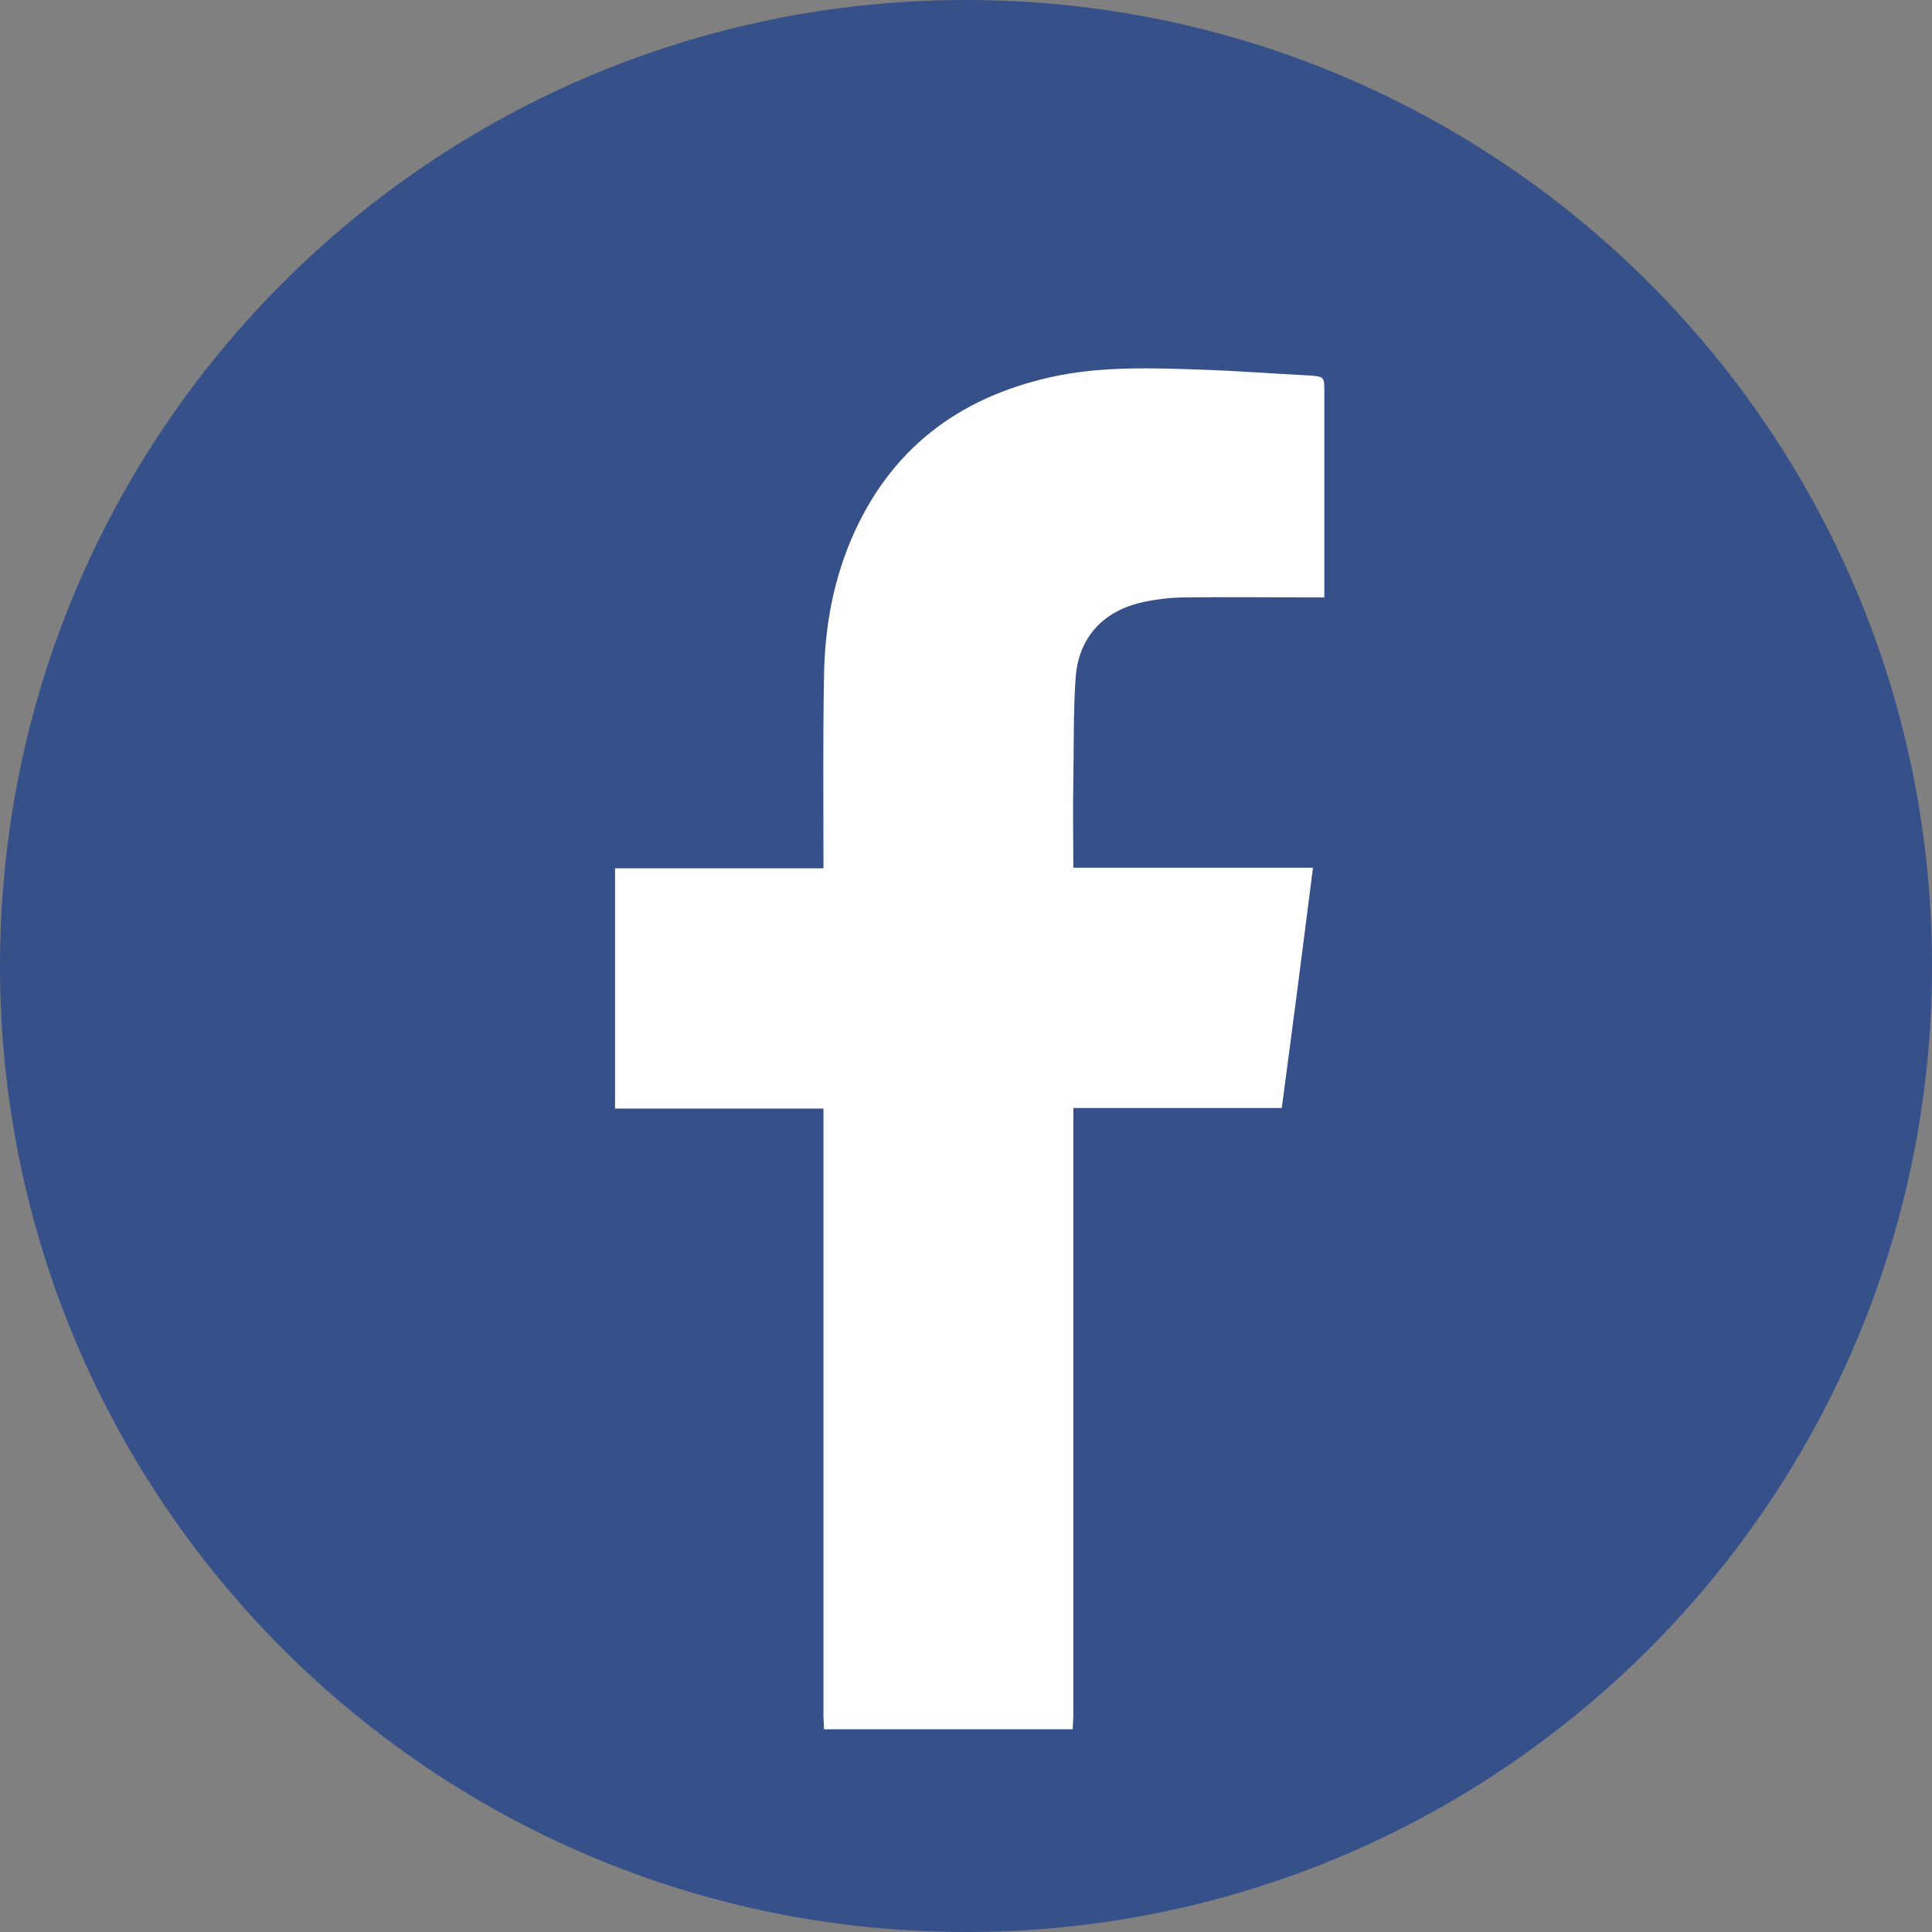<?xml version="1.0" encoding="utf-8"?>
<!-- Generator: Adobe Illustrator 24.3.0, SVG Export Plug-In . SVG Version: 6.00 Build 0)  -->
<svg version="1.1" id="Calque_1" xmlns="http://www.w3.org/2000/svg" xmlns:xlink="http://www.w3.org/1999/xlink" x="0px" y="0px"
	 viewBox="0 0 340.2 340.2" style="enable-background:new 0 0 340.2 340.2;" xml:space="preserve">
<rect x="0" y="0" width="340.2" height="340.2" fill="#808080" stroke="none"/>
<style type="text/css">
	.st0{fill:#365089;}
	.st1{fill:#FFFFFF;}
</style>
<path class="st0" d="M170.1,340.2L170.1,340.2C76.1,340.2,0,264,0,170.1v0C0,76.1,76.1,0,170.1,0h0C264,0,340.2,76.1,340.2,170.1v0
	C340.2,264,264,340.2,170.1,340.2z"/>
<path class="st1" d="M189,198c0-0.9,0-1.7,0-2.9c12.4,0,24.5,0,36.7,0c1.9-14.2,3.7-28.1,5.5-42.3c-14.3,0-28.2,0-42.2,0
	c0-5.3-0.1-10.3,0-15.4c0.1-6,0-12,0.4-18c0.5-7.2,4.9-11.9,12-13.4c2.4-0.5,4.9-0.8,7.3-0.8c7.4-0.1,14.7,0,22.1,0
	c0.7,0,1.4,0,2.4,0c0-1,0-1.7,0-2.5c0-11.2,0-22.5,0-33.7c0-2.7,0-2.7-2.9-2.9c-6.2-0.3-12.4-0.8-18.6-1c-8.4-0.3-16.9-0.6-25.2,1
	c-16.5,3.3-28.9,12-36,27.5c-3.7,8.1-5.3,16.7-5.4,25.6c-0.2,10.4-0.1,20.9-0.1,31.3c0,0.7,0,1.5,0,2.4c-12.4,0-24.5,0-36.7,0
	c0,14.2,0,28.1,0,42.3c12.3,0,24.4,0,36.7,0c0,1.1,0,2,0,2.9c0,34.6,0,69.2,0,103.9c0,0.9,0.1,1.7,0.1,2.5h43.8
	c0-0.9,0.1-1.7,0.1-2.5C189,267.4,189,232.7,189,198z"/>
</svg>
